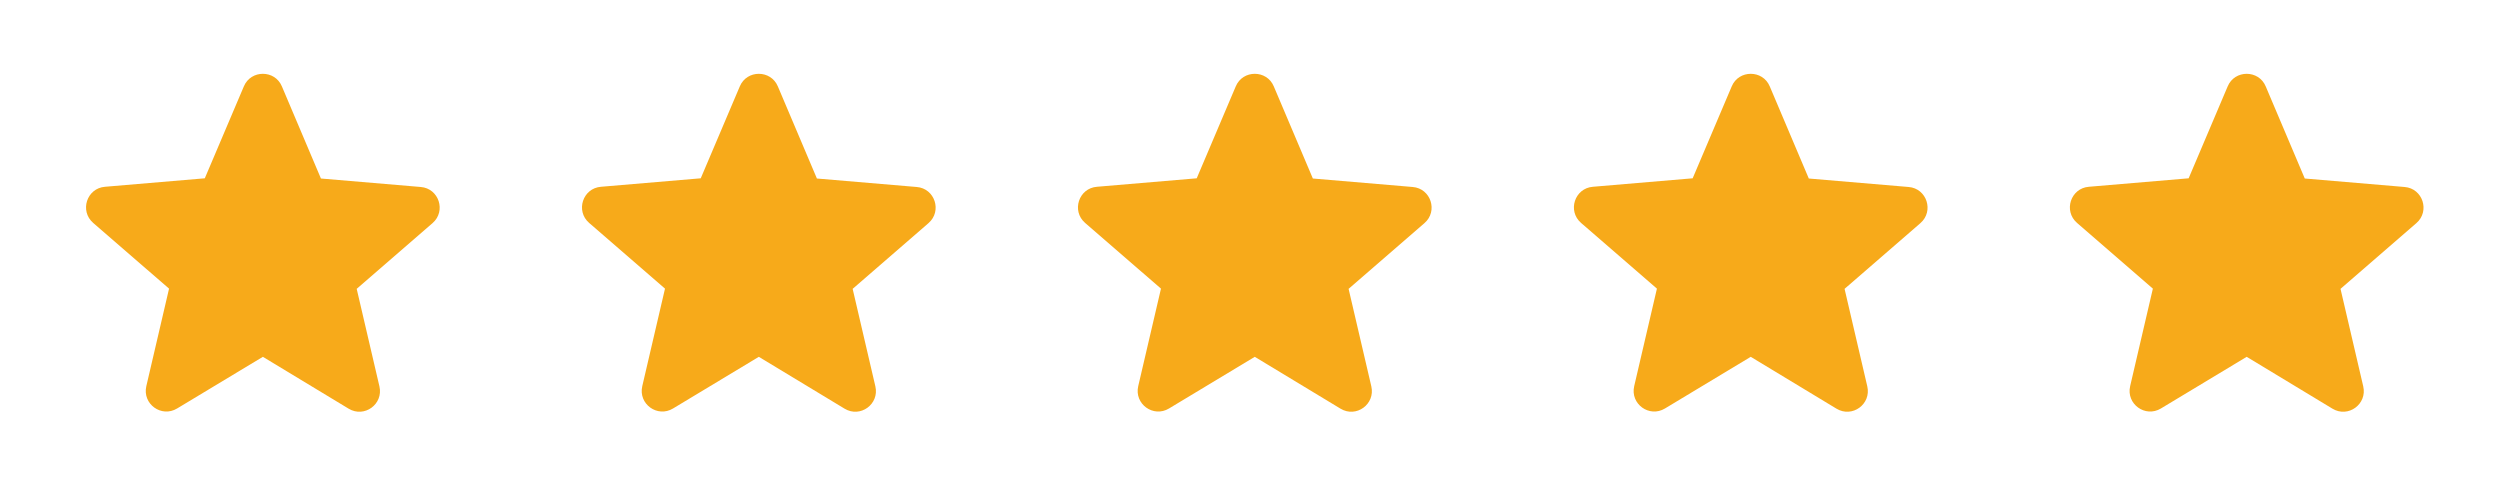 <?xml version="1.0" encoding="UTF-8"?>
<svg xmlns="http://www.w3.org/2000/svg" width="121" height="24" viewBox="0 0 121 24" fill="none">
  <path d="M12.723 17.27L16.874 19.78C17.634 20.24 18.564 19.56 18.364 18.7L17.264 13.98L20.934 10.8C21.604 10.22 21.244 9.12 20.364 9.05L15.533 8.64L13.643 4.18C13.303 3.37 12.143 3.37 11.803 4.18L9.912 8.63L5.081 9.04C4.201 9.11 3.841 10.21 4.511 10.79L8.182 13.97L7.082 18.69C6.882 19.55 7.812 20.23 8.572 19.77L12.723 17.27Z" fill="#F7AA1A"></path>
  <path d="M36.727 17.27L40.878 19.78C41.638 20.24 42.568 19.56 42.368 18.7L41.268 13.98L44.938 10.8C45.609 10.22 45.248 9.12 44.368 9.05L39.538 8.64L37.647 4.18C37.307 3.37 36.147 3.37 35.807 4.18L33.916 8.63L29.086 9.04C28.205 9.11 27.845 10.21 28.515 10.79L32.186 13.97L31.086 18.69C30.886 19.55 31.816 20.23 32.576 19.77L36.727 17.27Z" fill="#F7AA1A"></path>
  <path d="M60.731 17.27L64.882 19.78C65.642 20.24 66.572 19.56 66.372 18.7L65.272 13.98L68.943 10.8C69.613 10.22 69.253 9.12 68.373 9.05L63.542 8.64L61.651 4.18C61.312 3.37 60.151 3.37 59.811 4.18L57.921 8.63L53.09 9.04C52.21 9.11 51.85 10.21 52.52 10.79L56.191 13.97L55.09 18.69C54.89 19.55 55.821 20.23 56.581 19.77L60.731 17.27Z" fill="#F7AA1A"></path>
  <path d="M84.736 17.27L88.886 19.78C89.647 20.24 90.577 19.56 90.377 18.7L89.277 13.98L92.947 10.8C93.617 10.22 93.257 9.12 92.377 9.05L87.546 8.64L85.656 4.18C85.316 3.37 84.156 3.37 83.816 4.18L81.925 8.63L77.094 9.04C76.214 9.11 75.854 10.21 76.524 10.79L80.195 13.97L79.095 18.69C78.895 19.55 79.825 20.23 80.585 19.77L84.736 17.27Z" fill="#F7AA1A"></path>
  <path d="M108.74 17.27L112.891 19.78C113.651 20.24 114.581 19.56 114.381 18.7L113.281 13.98L116.952 10.8C117.622 10.22 117.262 9.12 116.382 9.05L111.551 8.64L109.66 4.18C109.32 3.37 108.16 3.37 107.82 4.18L105.93 8.63L101.099 9.04C100.219 9.11 99.859 10.21 100.529 10.79L104.199 13.97L103.099 18.69C102.899 19.55 103.829 20.23 104.589 19.77L108.74 17.27Z" fill="#F7AA1A"></path>
</svg>
